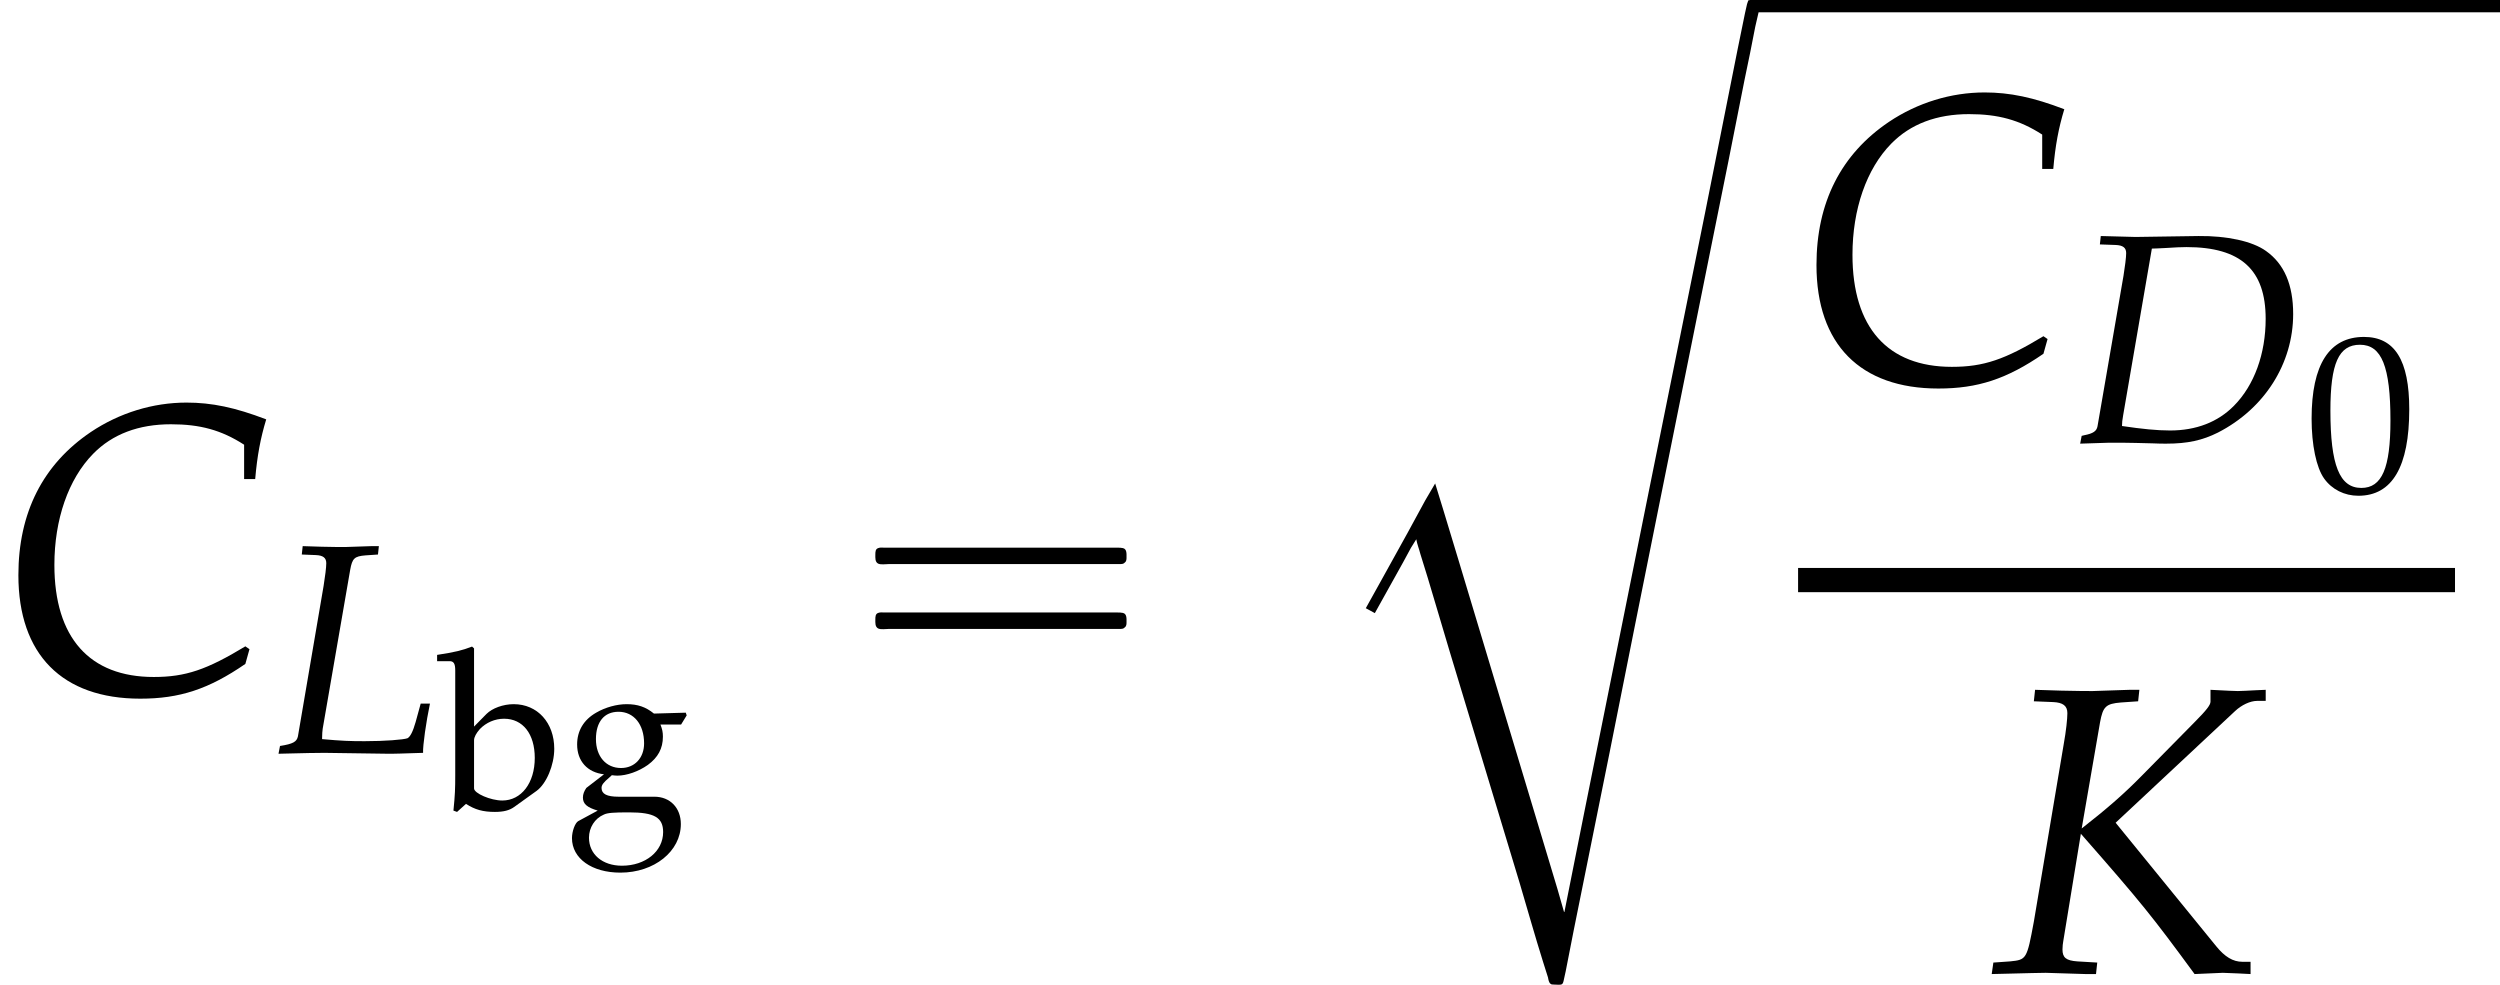 <?xml version='1.0' encoding='UTF-8'?>
<!-- This file was generated by dvisvgm 2.13.3 -->
<svg version='1.1' xmlns='http://www.w3.org/2000/svg' xmlns:xlink='http://www.w3.org/1999/xlink' width='66.454pt' height='26.182pt' viewBox='199.899 70.066 66.454 26.182'>
<defs>
<path id='g1-16' d='M.982-3.807C.949-3.796 .927-3.775 .916-3.742S.905-3.665 .905-3.633C.905-3.545 .895-3.436 .982-3.393C1.058-3.36 1.178-3.382 1.265-3.382H1.909H5.978H7.124C7.211-3.382 7.309-3.382 7.396-3.382C7.451-3.382 7.505-3.382 7.538-3.425C7.582-3.458 7.582-3.513 7.582-3.567C7.582-3.655 7.593-3.785 7.484-3.807C7.44-3.818 7.385-3.818 7.342-3.818H7.08H6.24H2.509H1.44H1.145C1.091-3.818 1.036-3.829 .982-3.807ZM.982-2.084C.949-2.073 .927-2.051 .916-2.018S.905-1.942 .905-1.909C.905-1.822 .895-1.713 .982-1.669C1.058-1.636 1.178-1.658 1.265-1.658H1.909H5.978H7.135H7.396C7.451-1.658 7.505-1.658 7.538-1.702C7.582-1.735 7.582-1.789 7.582-1.844C7.582-1.931 7.593-2.062 7.484-2.084C7.44-2.095 7.385-2.095 7.342-2.095H7.08H6.24H2.509H1.44H1.145C1.091-2.095 1.036-2.105 .982-2.084Z'/>
<use id='g7-67' xlink:href='#g4-67' transform='scale(1.369)'/>
<use id='g7-75' xlink:href='#g4-75' transform='scale(1.369)'/>
<path id='g0-99' d='M5.891 23.913H5.88L5.705 23.302L5.367 22.178L4.287 18.589L3.076 14.564L2.673 13.233L2.455 12.524L2.193 12.971L1.724 13.833L.993 15.153L.611 15.84L.851 15.971L1.604 14.618L1.811 14.236L1.953 14.007C1.975 14.138 2.029 14.269 2.062 14.4C2.127 14.607 2.193 14.825 2.258 15.033C2.455 15.676 2.64 16.331 2.836 16.975C3.458 19.036 4.08 21.087 4.702 23.149C4.909 23.847 5.105 24.545 5.324 25.244C5.367 25.385 5.411 25.516 5.455 25.658C5.465 25.713 5.476 25.789 5.52 25.822C5.542 25.844 5.575 25.844 5.607 25.844C5.673 25.844 5.738 25.855 5.804 25.844C5.847 25.833 5.858 25.789 5.869 25.745C5.891 25.658 5.902 25.582 5.924 25.495L6.142 24.382C6.458 22.811 6.775 21.251 7.091 19.68C7.985 15.175 8.902 10.658 9.807 6.153C10.102 4.702 10.396 3.24 10.68 1.789C10.778 1.32 10.876 .851 10.964 .382C11.018 .142 11.084-.098 11.105-.338H10.876L10.778-.316L10.745-.218L10.691 .022L10.495 .982L9.633 5.313L8.073 13.036L7.255 17.105L6.404 21.338L6.065 23.04L5.891 23.913Z'/>
<path id='g9-48' d='M1.566-4.103C.643-4.103 .173-3.371 .173-1.93C.173-1.233 .298-.631 .506-.339S1.048 .119 1.417 .119C2.317 .119 2.769-.655 2.769-2.18C2.769-3.484 2.382-4.103 1.566-4.103ZM1.459-3.895C2.037-3.895 2.269-3.311 2.269-1.882C2.269-.613 2.043-.089 1.495-.089C.917-.089 .673-.691 .673-2.144C.673-3.4 .893-3.895 1.459-3.895Z'/>
<path id='g9-98' d='M.893-4.276L.84-4.324C.578-4.222 .381-4.175-.089-4.103V-3.936H.244C.351-3.936 .393-3.871 .393-3.692V-.911C.393-.542 .387-.381 .345 .036L.441 .071L.679-.143C.917 .012 1.131 .071 1.447 .071C1.679 .071 1.834 .03 1.959-.06L2.555-.488C2.817-.679 3.025-1.173 3.025-1.608C3.025-2.299 2.579-2.793 1.947-2.793C1.667-2.793 1.376-2.686 1.221-2.531L.893-2.197V-4.276ZM.893-1.834C.893-1.918 .953-2.025 1.048-2.132C1.215-2.305 1.447-2.406 1.691-2.406C2.192-2.406 2.507-2.001 2.507-1.364C2.507-.697 2.15-.232 1.644-.232C1.334-.232 .893-.423 .893-.554V-1.834Z'/>
<path id='g9-103' d='M3.091-2.251L3.24-2.495L3.216-2.567L2.37-2.543C2.15-2.722 1.935-2.793 1.644-2.793C1.382-2.793 1.078-2.71 .834-2.567C.5-2.376 .328-2.084 .328-1.721C.328-1.28 .601-.977 1.042-.929L.572-.566C.512-.476 .482-.399 .482-.31C.482-.143 .59-.048 .875 .036L.357 .316C.274 .363 .191 .584 .191 .768C.191 1.31 .721 1.685 1.477 1.685C2.376 1.685 3.085 1.12 3.085 .393C3.085-.036 2.799-.333 2.382-.333H1.429C1.12-.333 .977-.405 .977-.566C.977-.643 1.024-.709 1.179-.84C1.215-.869 1.227-.881 1.251-.905C1.31-.899 1.346-.893 1.394-.893C1.65-.893 1.965-1.006 2.209-1.179C2.477-1.376 2.608-1.614 2.608-1.93C2.608-2.049 2.591-2.126 2.543-2.251H3.091ZM1.429-2.591C1.834-2.591 2.108-2.257 2.108-1.751C2.108-1.364 1.858-1.096 1.495-1.096C1.096-1.096 .828-1.405 .828-1.864S1.048-2.591 1.429-2.591ZM1.709 .083C2.382 .083 2.614 .22 2.614 .607C2.614 1.12 2.144 1.501 1.519 1.501C1 1.501 .643 1.197 .643 .756C.643 .488 .798 .244 1.036 .143C1.131 .095 1.298 .083 1.709 .083Z'/>
<path id='g4-67' d='M4.74-4.121H4.955C4.994-4.574 5.058-4.915 5.169-5.28C4.566-5.511 4.113-5.606 3.621-5.606C2.97-5.606 2.319-5.407 1.763-5.034C.834-4.407 .357-3.47 .357-2.255C.357-.715 1.207 .143 2.724 .143C3.486 .143 4.05-.04 4.764-.532L4.844-.818L4.764-.873C4.018-.421 3.605-.278 2.986-.278C1.739-.278 1.056-1.04 1.056-2.454C1.056-3.335 1.326-4.121 1.81-4.613C2.184-4.994 2.692-5.185 3.319-5.185C3.883-5.185 4.296-5.074 4.74-4.788V-4.121Z'/>
<path id='g4-68' d='M.262-.183L.222 .024L.961 0H1.143H1.397C1.548 0 1.802 .008 2.144 .016C2.303 .024 2.422 .024 2.509 .024C3.081 .024 3.47-.064 3.883-.27C5.122-.905 5.884-2.104 5.884-3.422C5.884-4.2 5.646-4.756 5.161-5.098C4.796-5.36 4.121-5.503 3.367-5.495L1.747-5.471H1.667C1.596-5.471 1.572-5.471 .77-5.495L.746-5.272L1.167-5.257C1.358-5.249 1.445-5.185 1.445-5.042C1.445-4.931 1.413-4.677 1.374-4.439L.683-.437C.659-.31 .572-.246 .326-.199L.262-.183ZM2.128-5.161C2.247-5.161 2.287-5.169 2.501-5.177C2.747-5.193 2.906-5.201 3.049-5.201C4.494-5.201 5.153-4.597 5.153-3.295C5.153-2.366 4.852-1.532 4.312-.985C3.883-.548 3.303-.326 2.612-.326C2.263-.326 1.874-.365 1.334-.445C1.334-.54 1.342-.596 1.366-.738L2.128-5.161Z'/>
<path id='g4-75' d='M2.946-5.272L2.97-5.495H2.779L2.064-5.471C1.937-5.471 1.795-5.471 1.453-5.479L.945-5.495L.921-5.272L1.294-5.257C1.485-5.249 1.572-5.185 1.572-5.042C1.572-4.931 1.548-4.701 1.501-4.439L.921-.993C.786-.262 .778-.254 .461-.222L.135-.199L.103 .024L.437 .016C.818 .008 1 0 1.151 0L1.922 .024H2.128L2.152-.199L1.763-.222C1.548-.238 1.477-.294 1.477-.453C1.477-.5 1.485-.588 1.493-.619L1.834-2.7C3.025-1.342 3.208-1.112 4.042 .024L4.59 0C4.875 .008 4.923 .016 5.129 .024V-.214H4.971C4.788-.214 4.629-.31 4.462-.516L2.509-2.914L4.828-5.082C4.955-5.201 5.122-5.28 5.257-5.28H5.423V-5.495L5.241-5.487C5.074-5.479 4.947-5.471 4.883-5.471C4.804-5.471 4.677-5.479 4.51-5.487L4.351-5.495V-5.264C4.351-5.201 4.272-5.098 4.05-4.875L3.033-3.843C2.684-3.486 2.358-3.2 1.85-2.803L2.207-4.867C2.263-5.169 2.319-5.225 2.612-5.249L2.946-5.272Z'/>
<path id='g4-76' d='M2.771-5.272L2.795-5.495H2.604L1.89-5.471C1.763-5.471 1.62-5.471 1.278-5.479L.77-5.495L.746-5.272L1.12-5.257C1.31-5.249 1.397-5.185 1.397-5.042C1.397-4.931 1.366-4.685 1.326-4.439L.643-.437C.611-.294 .516-.238 .167-.183L.127 .024L.453 .016C.699 .008 1.191 0 1.35 0L3.057 .024H3.136C3.248 .024 3.446 .016 3.708 .008L3.97 0C3.962-.199 4.05-.818 4.153-1.31H3.907L3.772-.818C3.7-.564 3.629-.429 3.557-.389C3.454-.349 2.946-.31 2.414-.31C2.025-.31 1.81-.318 1.286-.365V-.397C1.286-.508 1.294-.572 1.302-.643L2.033-4.867C2.088-5.169 2.144-5.225 2.438-5.249L2.771-5.272Z'/>
</defs>
<g id='page1'>
<use x='199.899' y='88.442' xlink:href='#g7-67'/>
<use x='207.175' y='90.078' xlink:href='#g4-76'/>
<use x='211.607' y='91.577' xlink:href='#g9-98'/>
<use x='214.912' y='91.577' xlink:href='#g9-103'/>
<use x='222.262' y='88.442' xlink:href='#g1-16'/>
<use x='235.593' y='70.393' xlink:href='#g0-99'/>
<rect x='246.5' y='70.066' height='.327' width='19.853'/>
<use x='247.695' y='80.198' xlink:href='#g7-67'/>
<use x='254.971' y='81.835' xlink:href='#g4-68'/>
<use x='261.172' y='83.125' xlink:href='#g9-48'/>
<rect x='247.695' y='85.163' height='.644' width='17.462'/>
<use x='252.701' y='95.925' xlink:href='#g7-75'/>
</g>
</svg><!--Rendered by QuickLaTeX.com-->